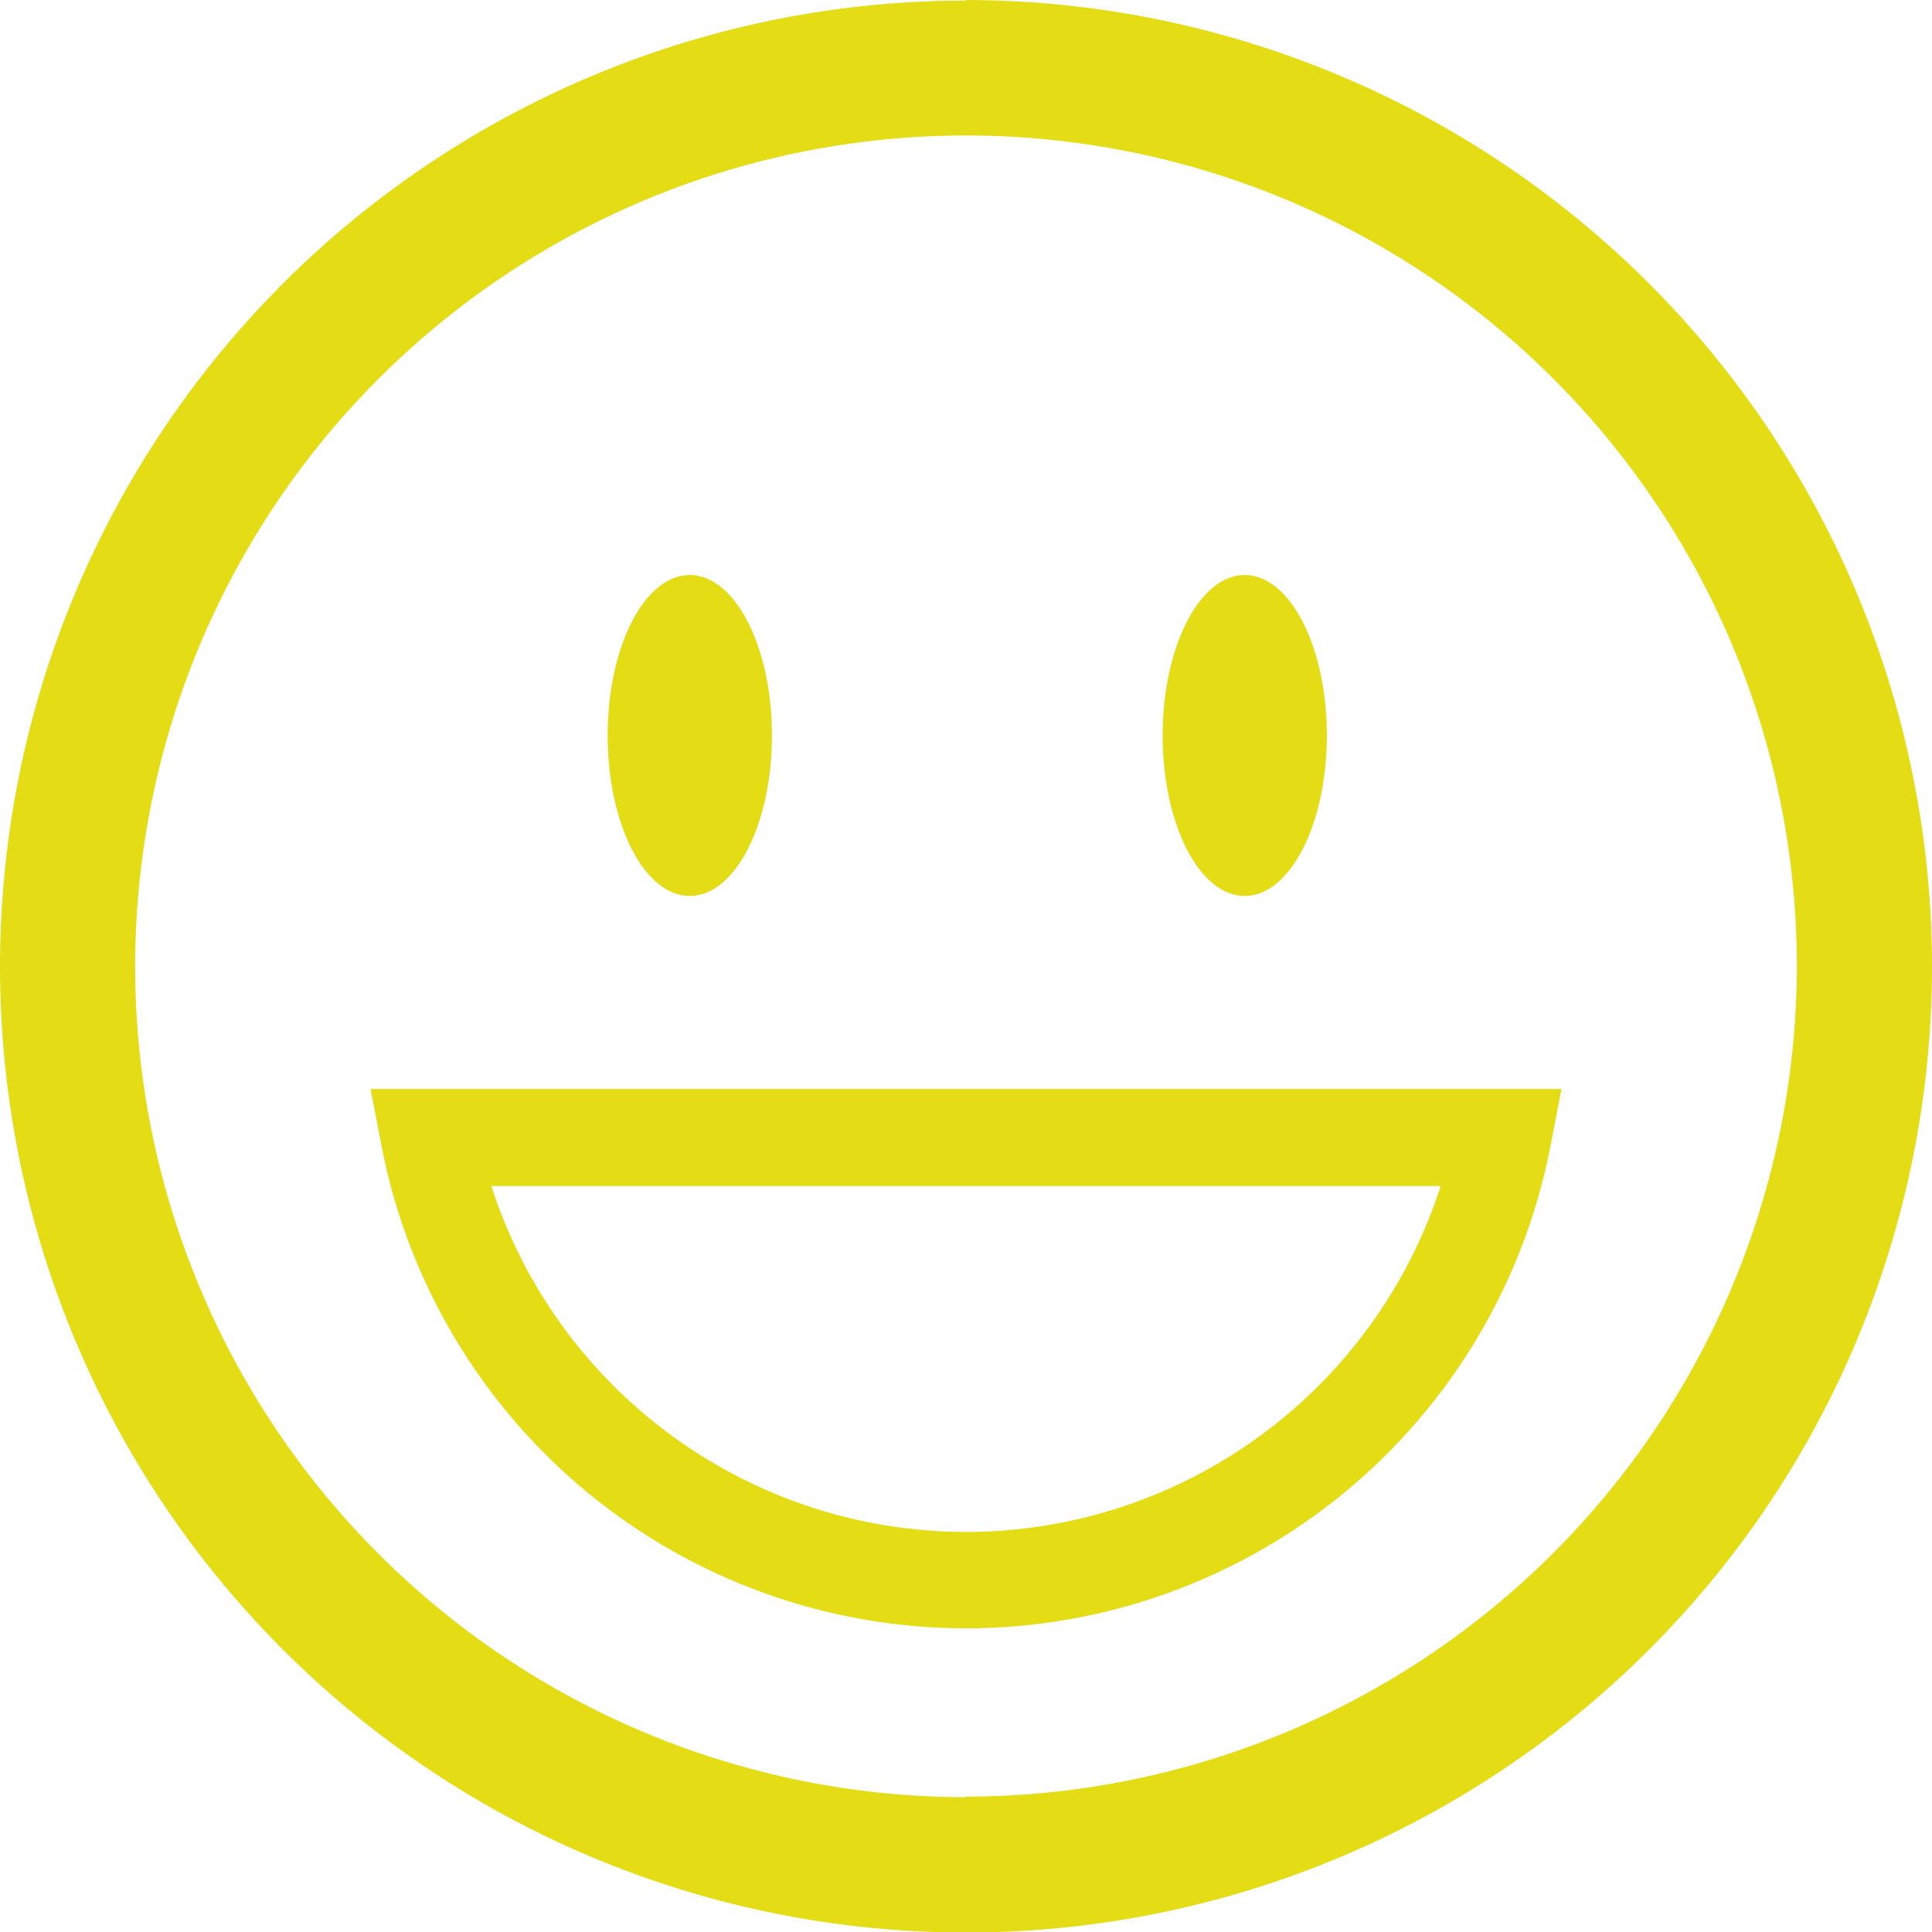 <svg width="32" height="32" viewBox="0 0 32 32" fill="none" xmlns="http://www.w3.org/2000/svg">
<g clip-path="url(#clip0_8094_62593)">
<path d="M11.425 14.84C12.176 14.84 12.786 13.651 12.786 12.182C12.786 10.713 12.176 9.524 11.425 9.524C10.673 9.524 10.065 10.714 10.065 12.182C10.065 13.65 10.672 14.84 11.425 14.84ZM20.617 14.84C21.367 14.84 21.977 13.651 21.977 12.182C21.977 10.713 21.367 9.524 20.617 9.524C19.867 9.524 19.257 10.714 19.257 12.182C19.257 13.65 19.864 14.84 20.617 14.84ZM6.137 18.037L6.321 18.99C6.757 21.237 7.962 23.262 9.728 24.718C11.494 26.174 13.711 26.97 16 26.97C18.289 26.97 20.506 26.174 22.272 24.718C24.038 23.262 25.243 21.237 25.679 18.99L25.863 18.037H6.137ZM16 25.374C14.252 25.373 12.55 24.817 11.138 23.788C9.725 22.759 8.675 21.309 8.138 19.645H23.862C23.325 21.309 22.275 22.759 20.863 23.788C19.45 24.818 17.748 25.373 16 25.374ZM16 0.009C12.835 0.009 9.741 0.948 7.11 2.707C4.478 4.465 2.428 6.965 1.217 9.889C0.006 12.813 -0.31 16.031 0.308 19.135C0.926 22.239 2.451 25.09 4.69 27.327C6.929 29.564 9.781 31.087 12.885 31.703C15.99 32.319 19.207 32.001 22.13 30.788C25.054 29.576 27.552 27.523 29.309 24.891C31.066 22.258 32.002 19.164 32 15.999C31.995 11.757 30.308 7.69 27.308 4.691C24.309 1.692 20.242 0.005 16 0V0.009ZM16 29.767C13.278 29.767 10.617 28.96 8.354 27.448C6.091 25.936 4.327 23.786 3.286 21.272C2.244 18.757 1.972 15.99 2.503 13.321C3.034 10.651 4.344 8.199 6.269 6.274C8.194 4.35 10.646 3.039 13.315 2.508C15.985 1.977 18.752 2.25 21.266 3.291C23.781 4.333 25.93 6.097 27.442 8.36C28.955 10.623 29.762 13.284 29.762 16.005C29.756 19.652 28.303 23.148 25.724 25.726C23.144 28.304 19.647 29.754 16 29.758V29.767Z" fill="#E4DC15"/>
</g>
<defs>
<clipPath id="clip0_8094_62593">
<rect width="32" height="32" fill="white"/>
</clipPath>
</defs>
</svg>
